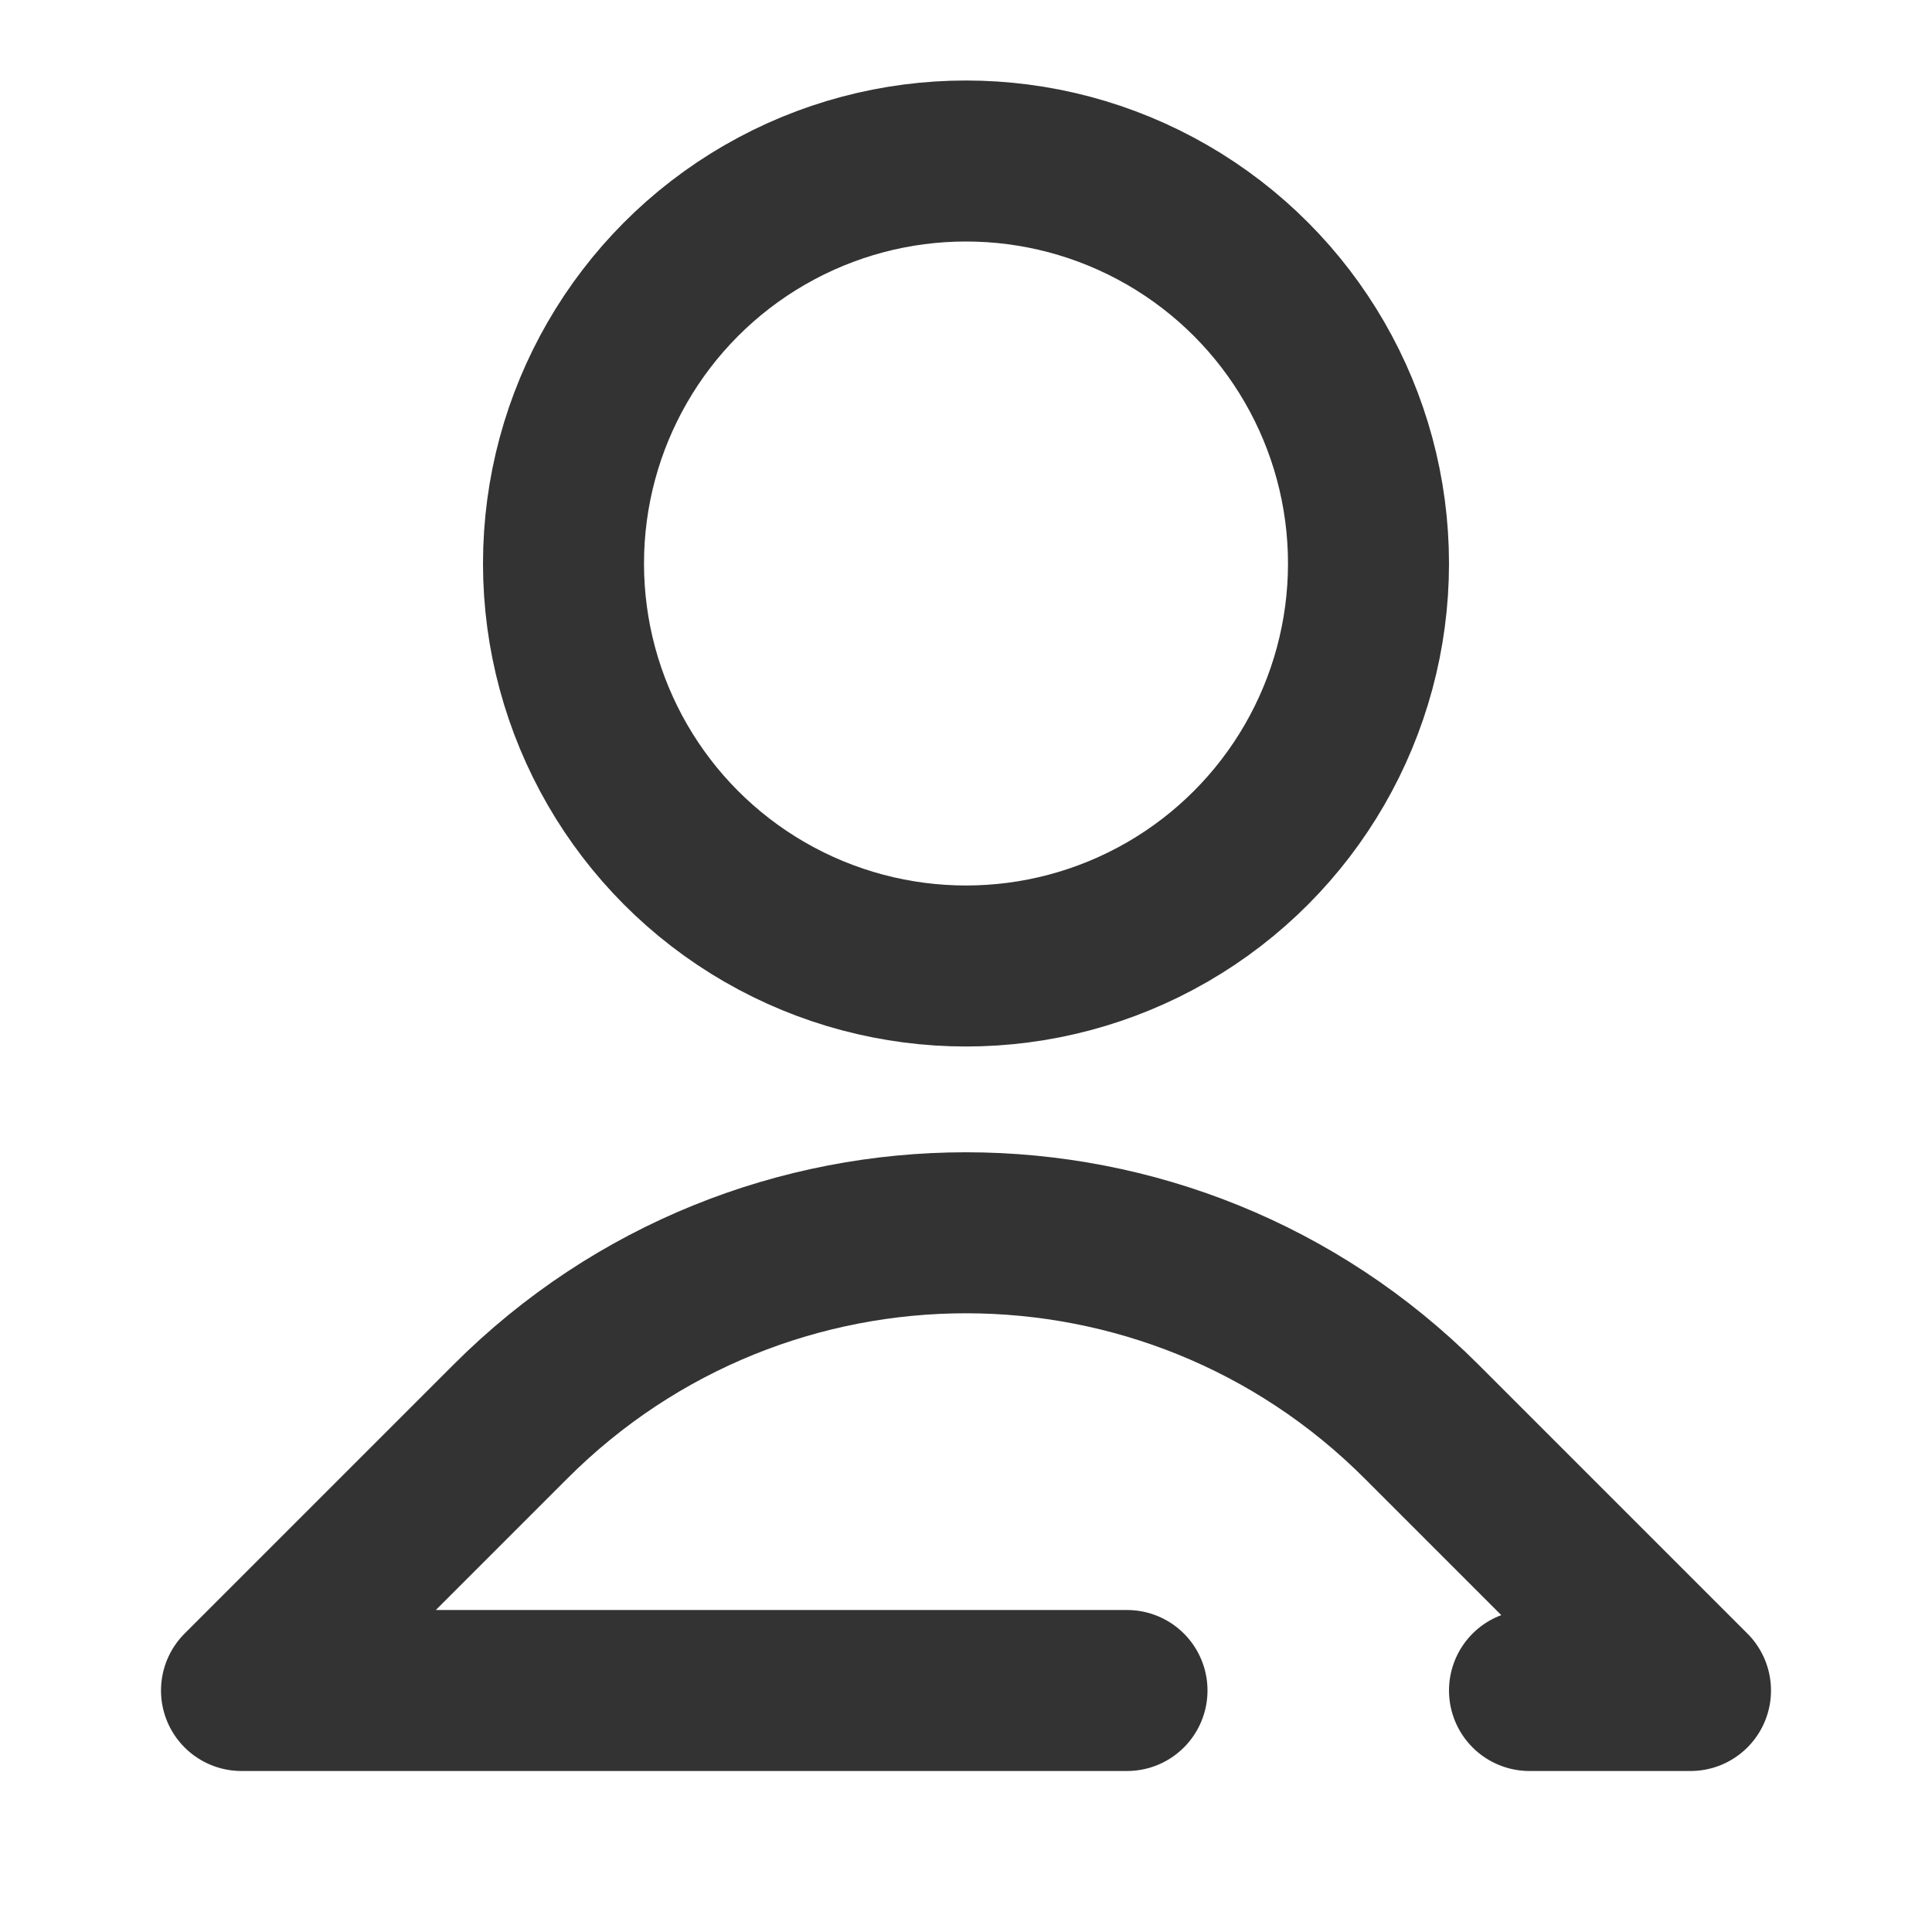 <?xml version="1.0" encoding="UTF-8"?>
<svg width="24px" height="24px" viewBox="0 0 24 24" version="1.1" xmlns="http://www.w3.org/2000/svg" xmlns:xlink="http://www.w3.org/1999/xlink">
    <!-- Generator: Sketch 55.2 (78181) - https://sketchapp.com -->
    <title>icon/mine_24</title>
    <desc>Created with Sketch.</desc>
    <g id="组件" stroke="none" stroke-width="1" fill="none" fill-rule="evenodd">
        <g id="icon/mine_24">
            <g>
                <rect id="矩形" opacity="0.471" x="0" y="0" width="24" height="24"></rect>
                <path d="M14,21 L3,21 L6.343,17.657 C9.467,14.533 14.533,14.533 17.657,17.657 L21,21 L19,21" id="路径-3" stroke="#333333" stroke-width="2" stroke-linecap="round" stroke-linejoin="round"></path>
                <circle id="椭圆形" stroke="#333333" stroke-width="2" stroke-linecap="round" stroke-linejoin="round" cx="12" cy="7" r="5"></circle>
            </g>
        </g>
    </g>
</svg>